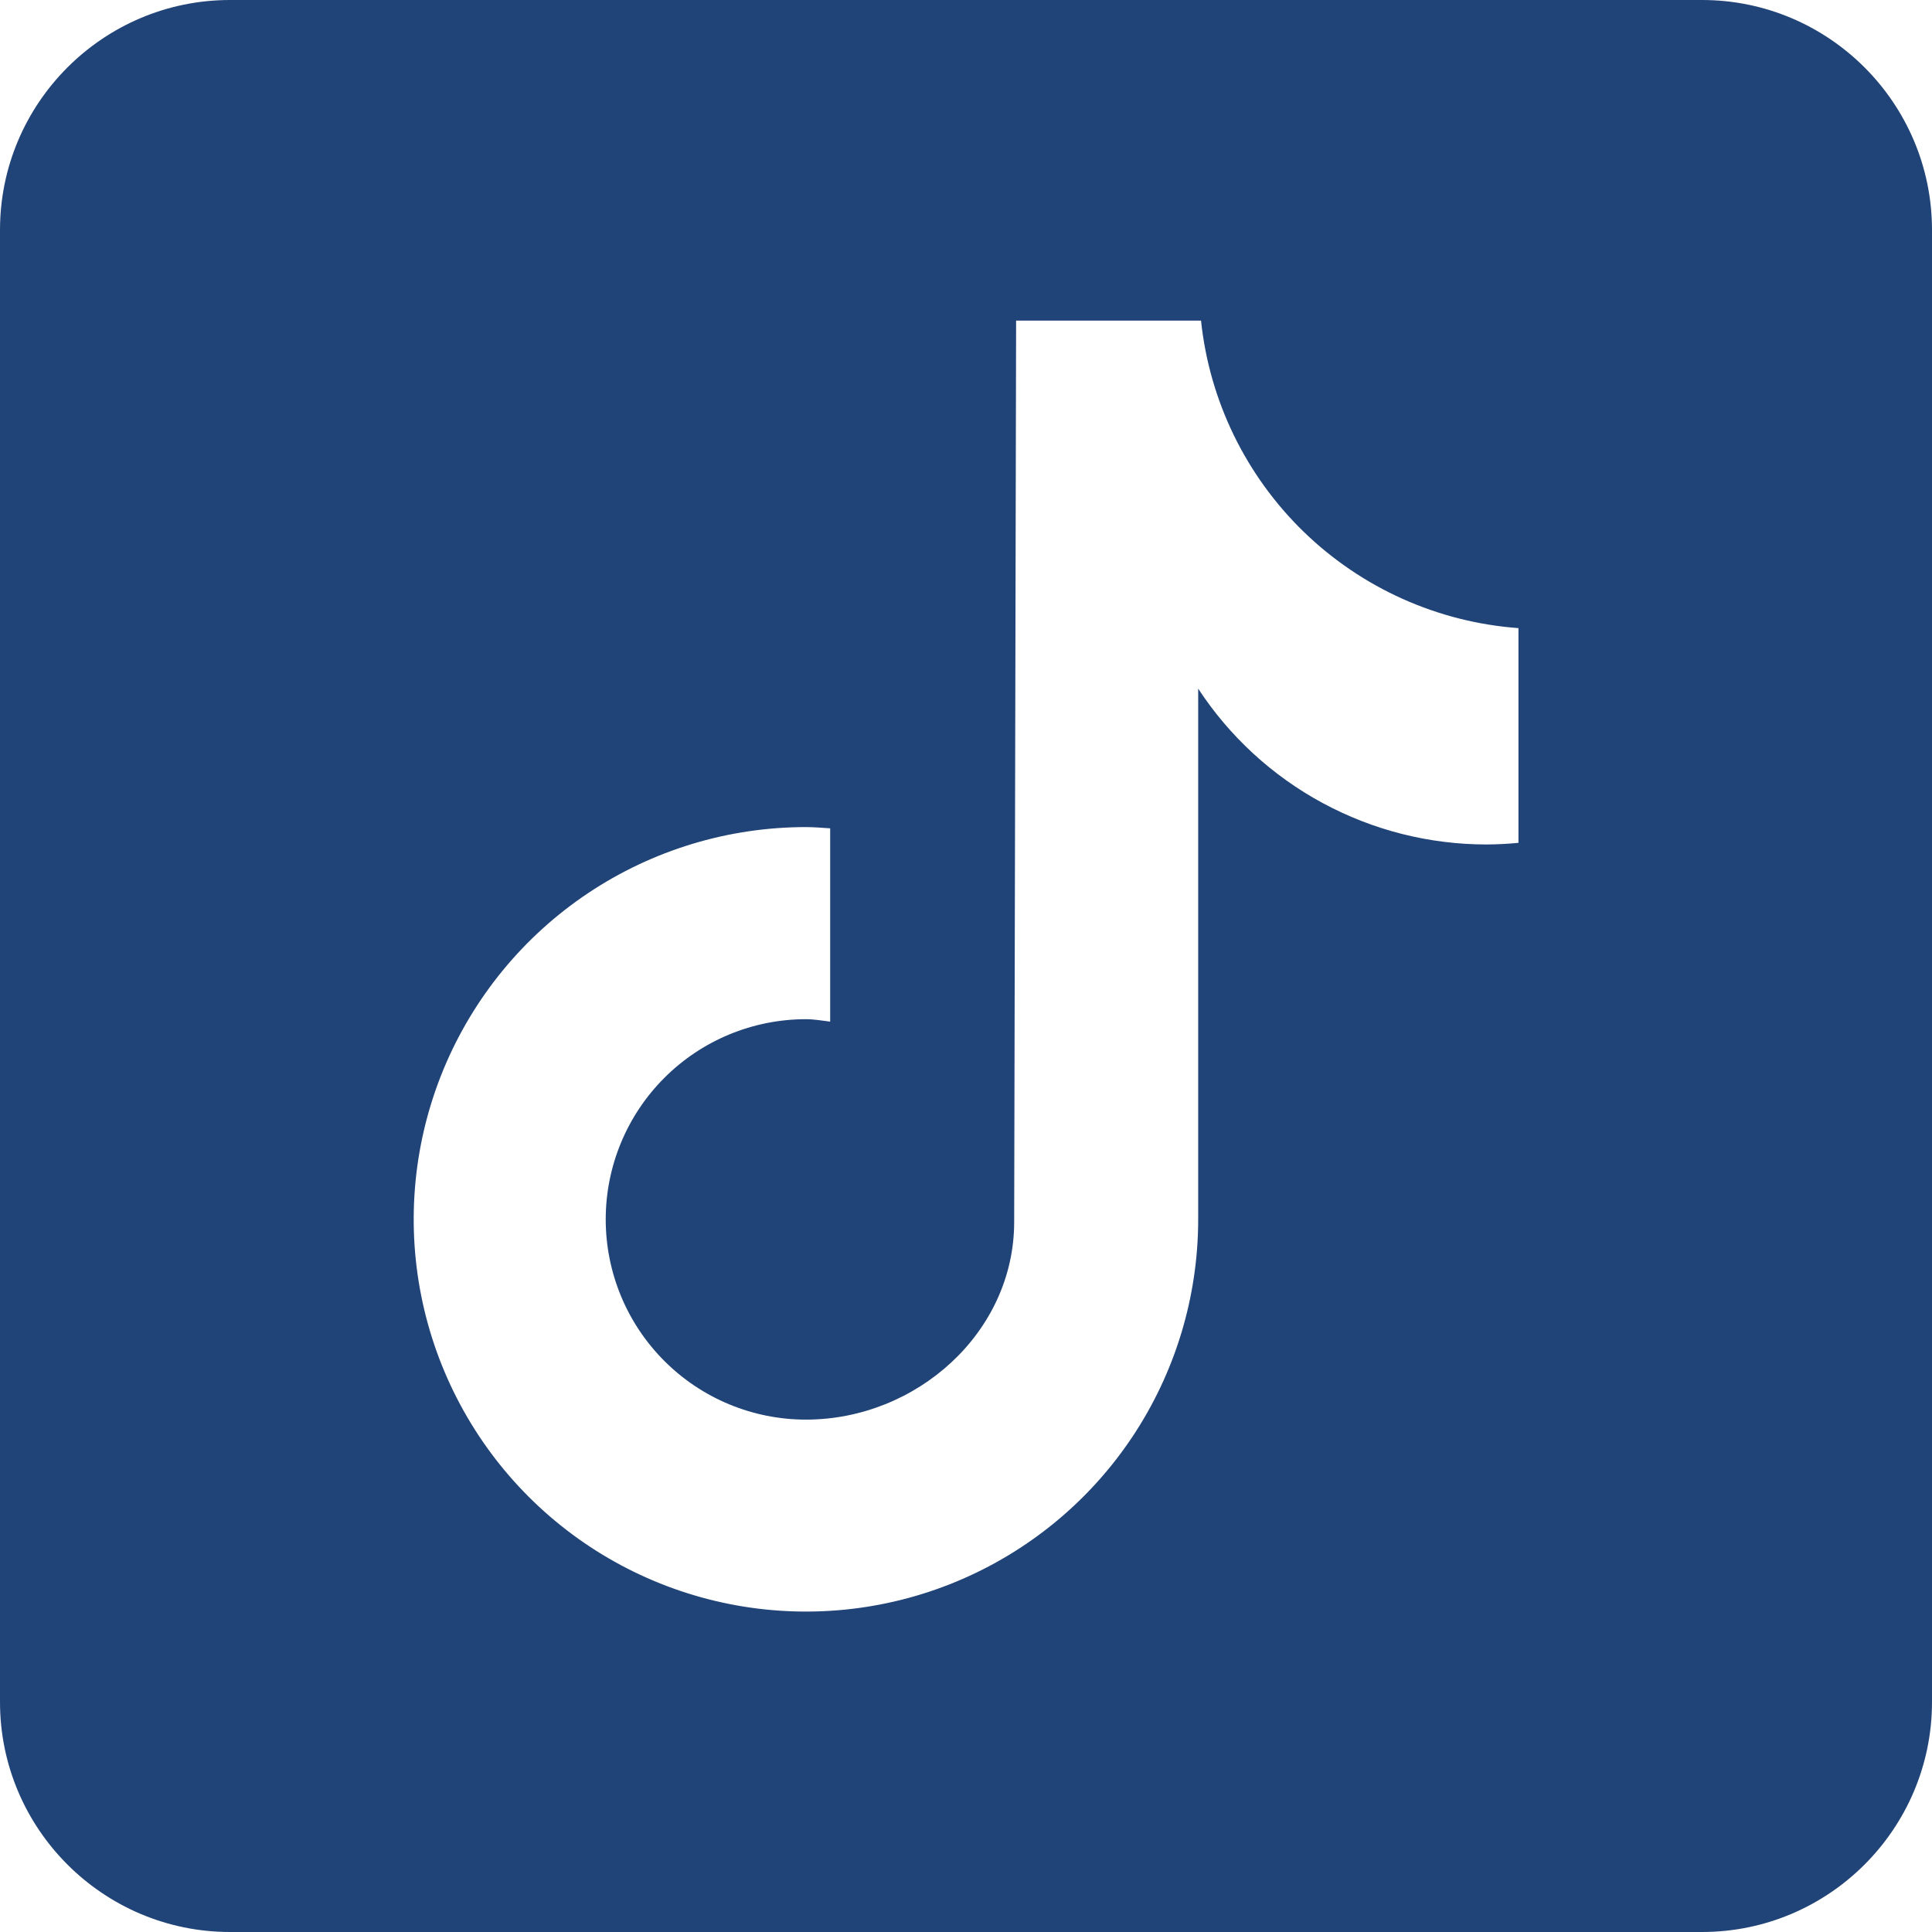 <?xml version="1.0" encoding="UTF-8" standalone="no"?>
<svg
   fill="#1c2033"
   width="50.375"
   height="50.375"
   viewBox="0 0 62 62"
   version="1.1"
   id="svg1"
   sodipodi:docname="facebook-original.svg"
   xml:space="preserve"
   xmlns:inkscape="http://www.inkscape.org/namespaces/inkscape"
   xmlns:sodipodi="http://sodipodi.sourceforge.net/DTD/sodipodi-0.dtd"
   xmlns="http://www.w3.org/2000/svg"
   xmlns:svg="http://www.w3.org/2000/svg"><defs
     id="defs1" /><sodipodi:namedview
     id="namedview1"
     pagecolor="#ffffff"
     bordercolor="#000000"
     borderopacity="0.25"
     inkscape:showpageshadow="2"
     inkscape:pageopacity="0.0"
     inkscape:pagecheckerboard="0"
     inkscape:deskcolor="#d1d1d1" /><g
     style="fill:#214478"
     id="g1"
     transform="translate(-1,-1)"><path
       d="M 55.619,1 H 8.381 C 4.311,1 1,4.311 1,8.381 V 55.619 C 1,59.689 4.311,63 8.381,63 H 55.619 C 59.689,63 63,59.689 63,55.619 V 8.381 C 63,4.311 59.689,1 55.619,1 Z m -5.896,27.048 c -0.339,0.033 -0.678,0.05 -1.018,0.052 -1.837,3e-4 -3.644,-0.457 -5.26,-1.33 -1.616,-0.873 -2.989,-2.135 -3.994,-3.671 v 17.031 c 0,2.49 -0.738,4.923 -2.121,6.993 -1.383,2.07 -3.349,3.683 -5.649,4.636 -2.3,0.953 -4.831,1.202 -7.273,0.716 -2.442,-0.486 -4.685,-1.685 -6.445,-3.445 -1.76,-1.76 -2.959,-4.003 -3.445,-6.445 -0.486,-2.442 -0.236,-4.973 0.716,-7.273 0.953,-2.3 2.566,-4.266 4.636,-5.649 2.07,-1.383 4.504,-2.121 6.993,-2.121 0.263,0 0.52,0.024 0.778,0.04 v 6.203 c -0.258,-0.031 -0.512,-0.078 -0.778,-0.078 -1.704,0 -3.338,0.677 -4.543,1.882 -1.205,1.205 -1.882,2.839 -1.882,4.543 0,1.704 0.677,3.338 1.882,4.543 1.205,1.205 2.839,1.882 4.543,1.882 3.549,0 6.683,-2.796 6.683,-6.345 l 0.062,-28.924 h 5.934 c 0.271,2.578 1.44,4.979 3.302,6.784 1.862,1.804 4.299,2.896 6.885,3.085 v 6.894"
       id="path1"
       style="fill:#214478" /></g></svg>
